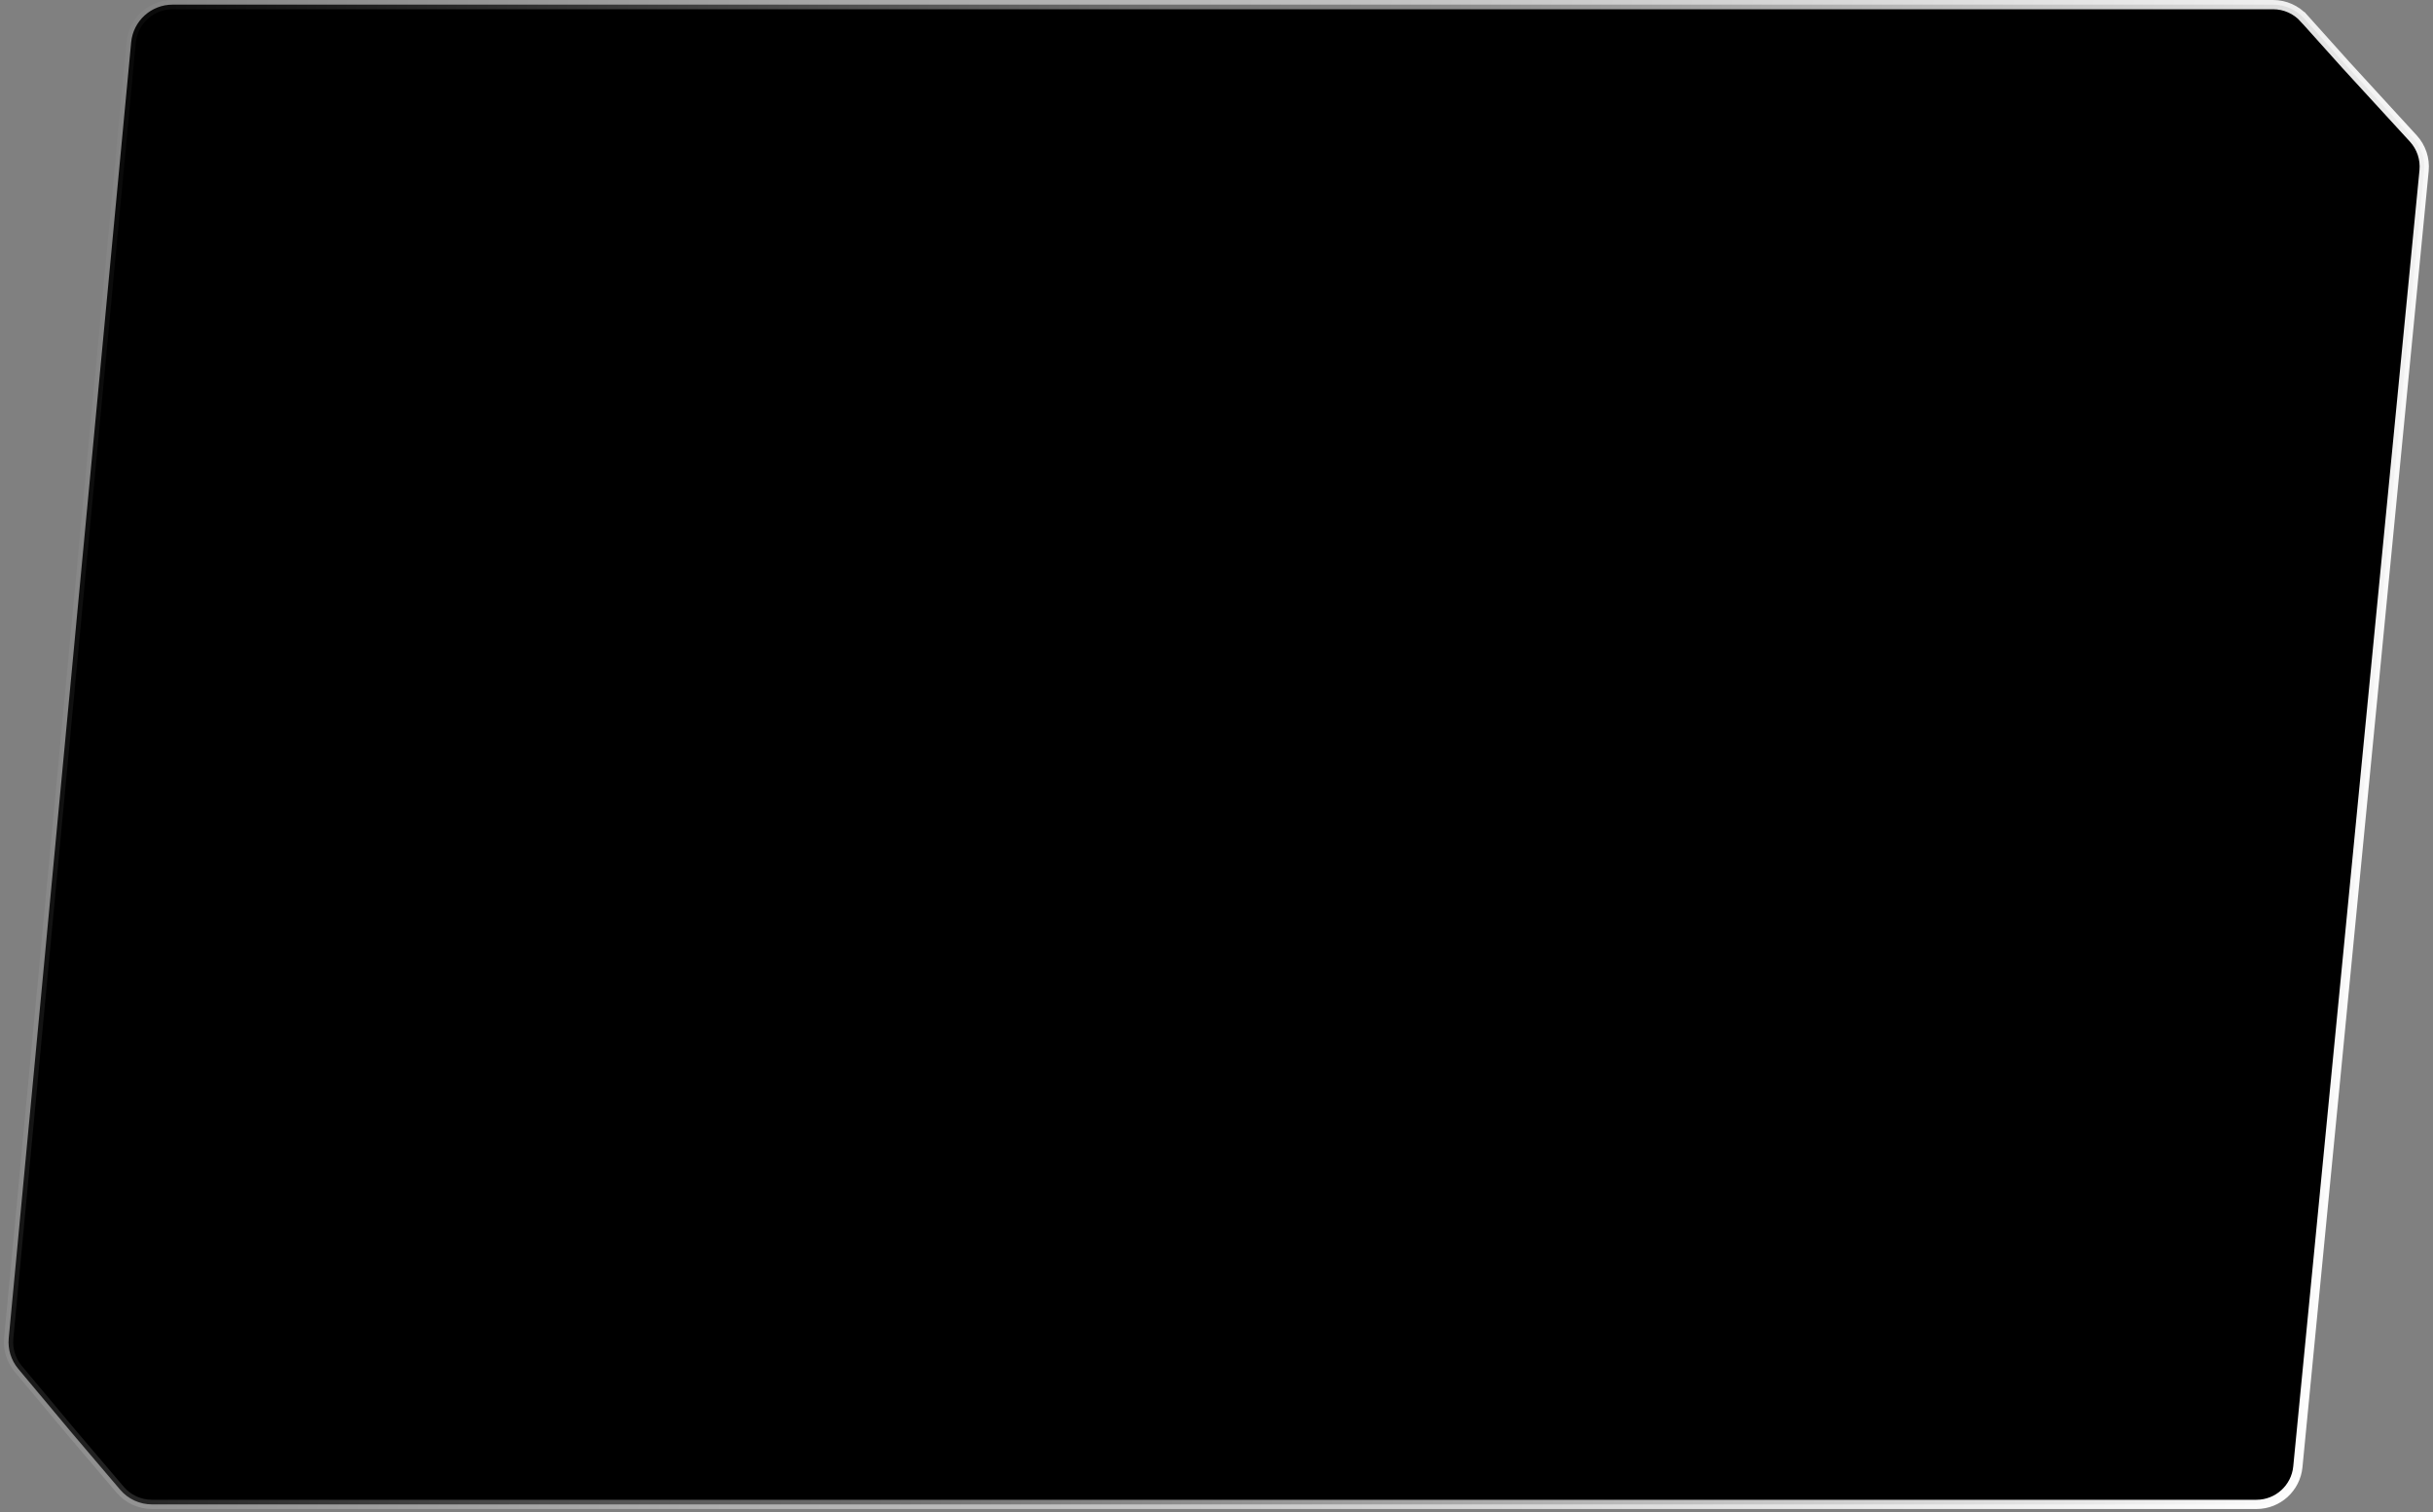 <svg width="526" height="327" viewBox="0 0 526 327" fill="none" xmlns="http://www.w3.org/2000/svg">
<rect x="0" y="0" width="526" height="327" fill="#808080" stroke="none"/>
<path d="M507.168 14.053L507.175 14.06L521.748 29.954C523.475 31.837 524.32 34.366 524.072 36.909L496.783 317.191C496.334 321.802 492.459 325.318 487.826 325.318H32.84C30.201 325.318 27.695 324.16 25.985 322.15L15.578 309.914L15.572 309.908L3.944 296.003C2.402 294.16 1.662 291.776 1.888 289.383L28.358 9.154C28.795 4.532 32.675 1 37.318 1H491.438C493.993 1 496.428 2.087 498.135 3.989L498.88 3.321L498.135 3.989L507.168 14.053Z" fill="black" stroke="url(#paint0_linear_610_2892)" stroke-width="2"/>
<defs>
<linearGradient id="paint0_linear_610_2892" x1="511.222" y1="275.656" x2="-22.093" y2="172.653" gradientUnits="userSpaceOnUse">
<stop stop-color="white"/>
<stop offset="1" stop-color="white" stop-opacity="0"/>
</linearGradient>
</defs>
</svg>
